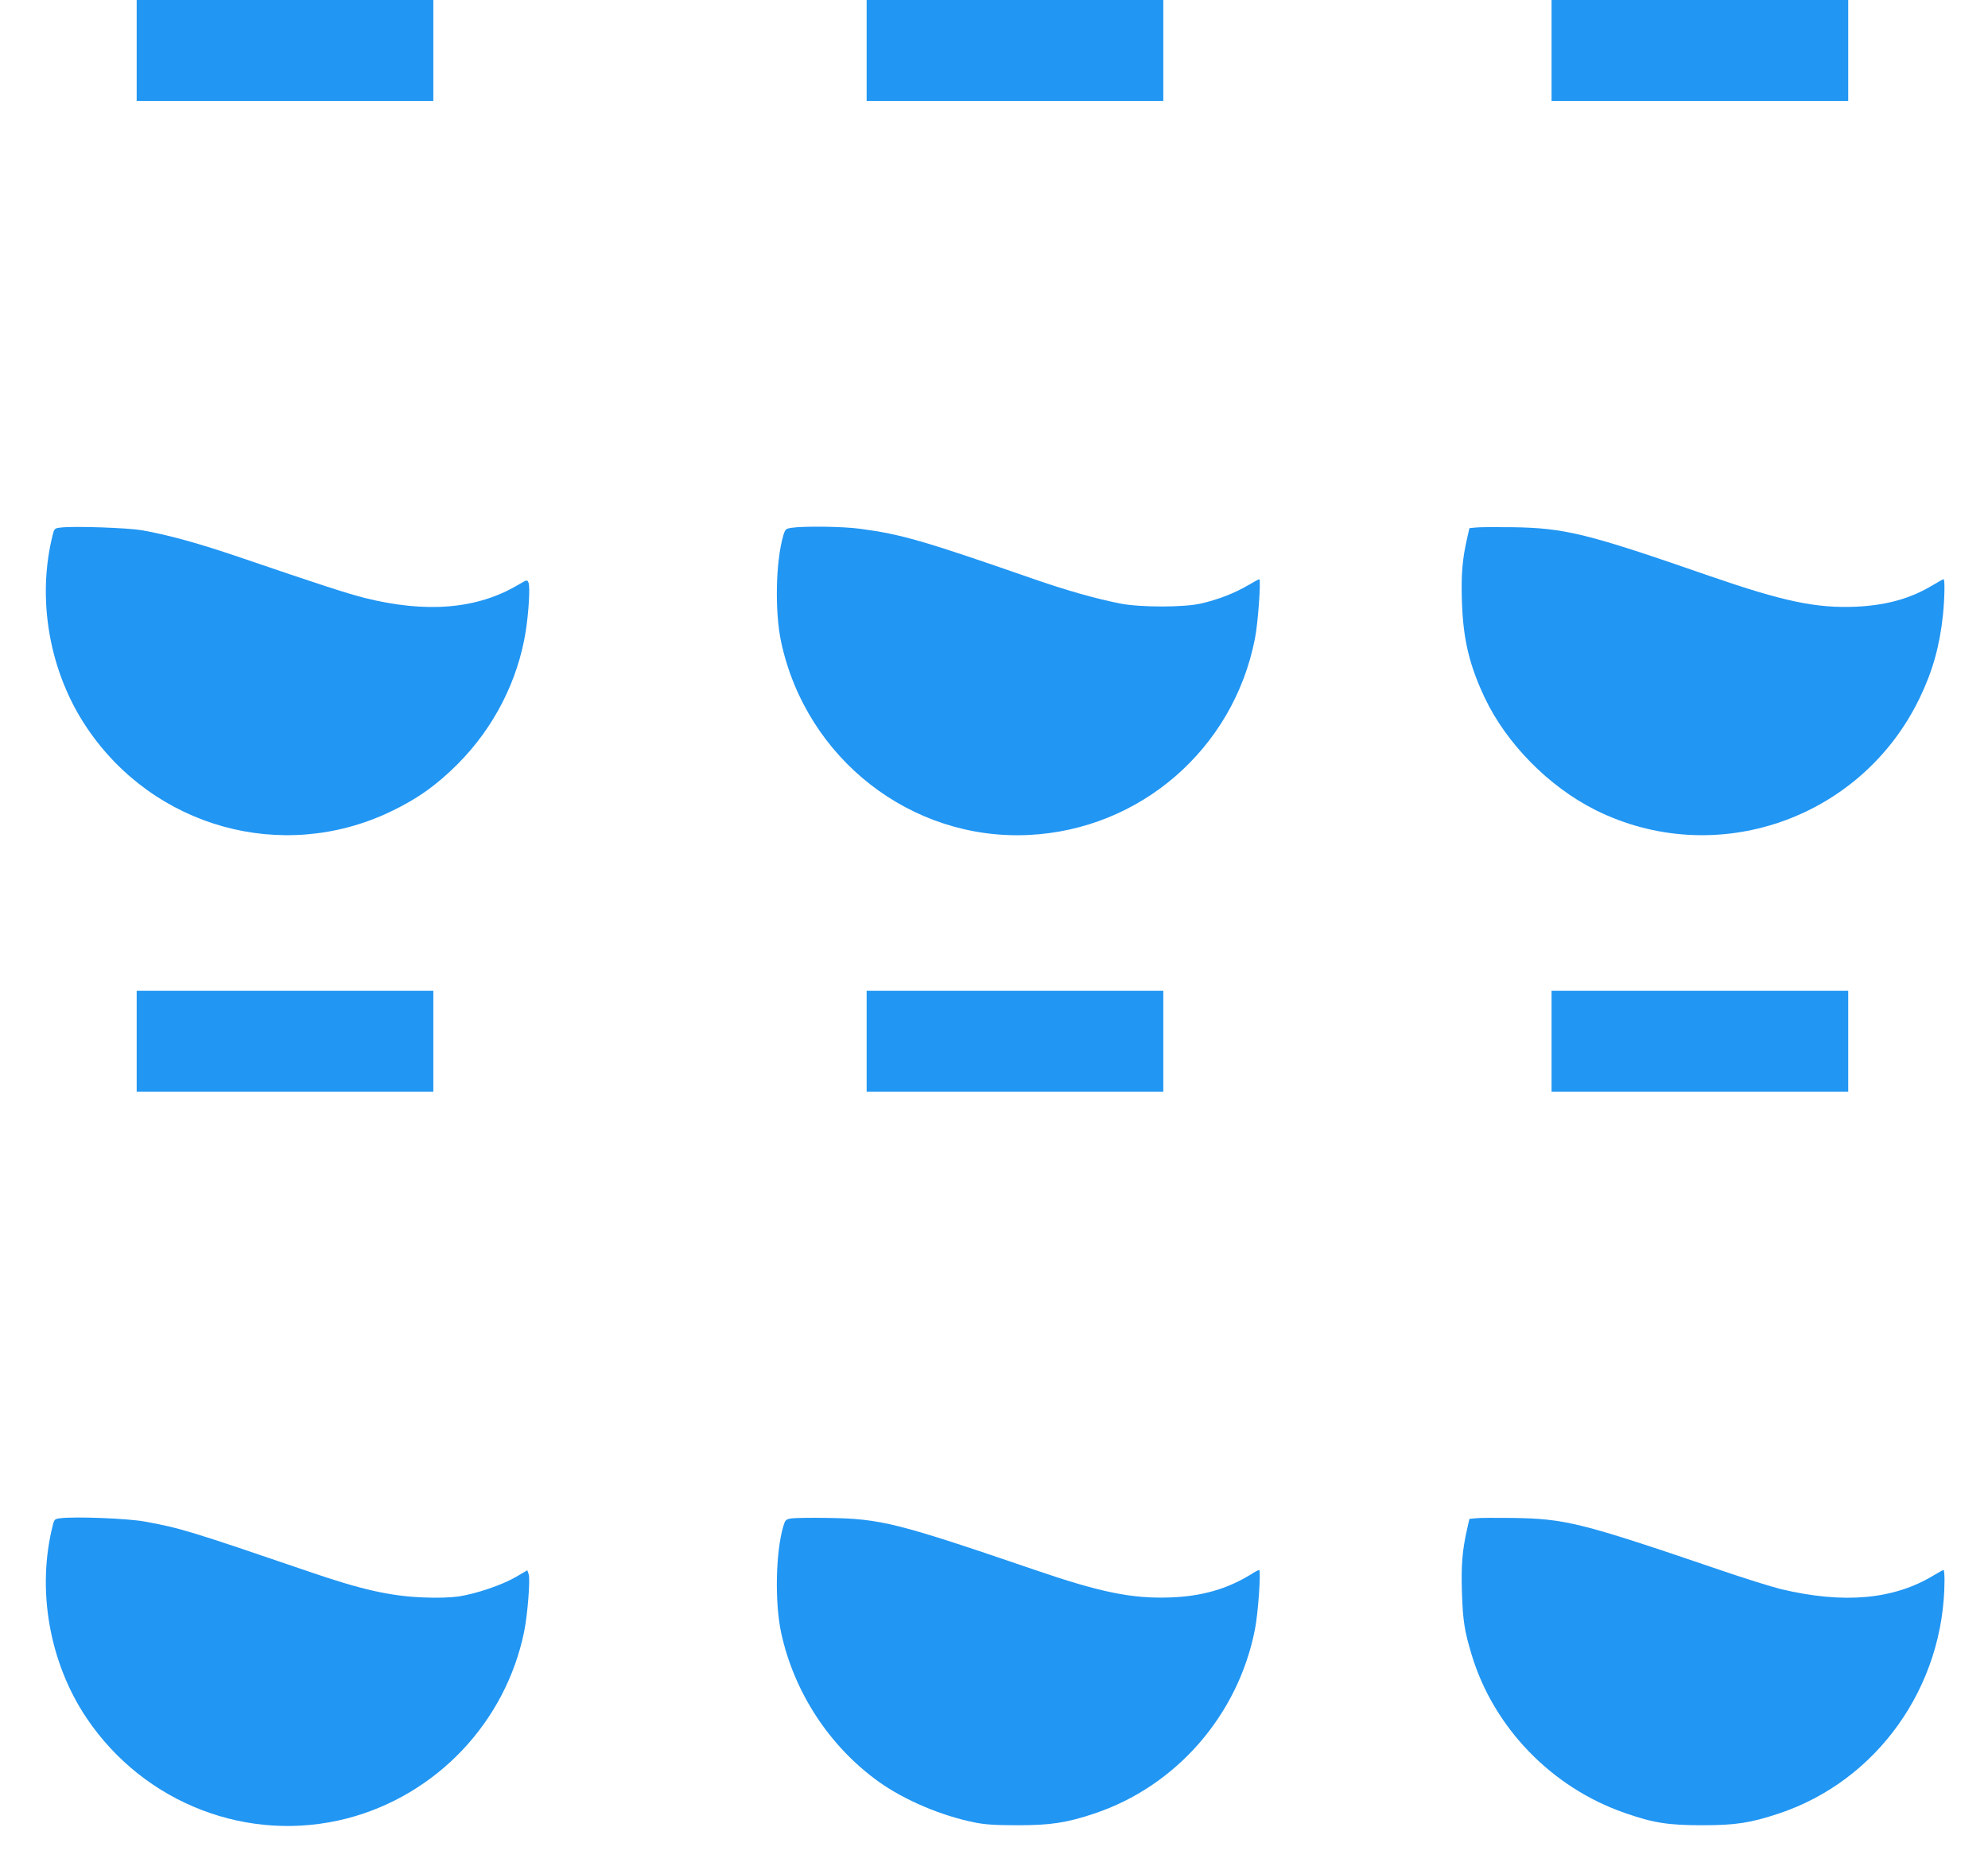<?xml version="1.0" standalone="no"?>
<!DOCTYPE svg PUBLIC "-//W3C//DTD SVG 20010904//EN"
 "http://www.w3.org/TR/2001/REC-SVG-20010904/DTD/svg10.dtd">
<svg version="1.0" xmlns="http://www.w3.org/2000/svg"
 width="1280pt" height="1204pt" viewBox="0 0 1280 1204"
 preserveAspectRatio="xMidYMid meet">
<g transform="translate(0,1204) scale(0.1,-0.1)"
fill="#2196f3" stroke="none">
<path d="M880 11715 l0 -325 955 0 955 0 0 325 0 325 -955 0 -955 0 0 -325z"/>
<path d="M5580 11715 l0 -325 955 0 955 0 0 325 0 325 -955 0 -955 0 0 -325z"/>
<path d="M9990 11715 l0 -325 955 0 955 0 0 325 0 325 -955 0 -955 0 0 -325z"/>
<path d="M393 8643 c-39 -4 -43 -7 -52 -41 -107 -416 -24 -889 218 -1248 432
-643 1257 -872 1951 -543 175 83 302 173 438 310 232 233 387 536 437 854 19
122 29 285 18 312 -8 21 -9 21 -68 -14 -264 -156 -590 -183 -989 -83 -120 31
-286 85 -796 259 -269 92 -469 147 -640 177 -93 15 -426 27 -517 17z"/>
<path d="M5095 8641 c-36 -6 -40 -9 -52 -51 -49 -168 -55 -487 -14 -682 161
-753 836 -1281 1593 -1245 719 34 1319 554 1458 1264 20 100 40 383 28 383 -3
0 -37 -18 -74 -40 -85 -50 -194 -92 -299 -116 -109 -26 -390 -26 -520 -1 -161
32 -346 84 -570 162 -702 244 -843 285 -1109 320 -108 15 -363 18 -441 6z"/>
<path d="M9503 8643 l-42 -4 -16 -71 c-30 -133 -38 -229 -32 -408 8 -237 48
-405 147 -614 140 -295 412 -571 710 -721 772 -387 1713 -63 2090 720 84 174
129 336 150 535 11 108 13 230 4 230 -4 0 -32 -16 -64 -35 -146 -89 -303 -133
-500 -142 -256 -11 -468 34 -940 197 -792 275 -933 310 -1275 315 -104 1 -209
1 -232 -2z"/>
<path d="M880 5335 l0 -325 955 0 955 0 0 325 0 325 -955 0 -955 0 0 -325z"/>
<path d="M5580 5335 l0 -325 955 0 955 0 0 325 0 325 -955 0 -955 0 0 -325z"/>
<path d="M9990 5335 l0 -325 955 0 955 0 0 325 0 325 -955 0 -955 0 0 -325z"/>
<path d="M388 2263 c-34 -4 -39 -8 -47 -41 -107 -416 -24 -889 218 -1248 371
-550 1042 -808 1676 -644 576 150 1021 620 1140 1204 22 109 40 336 29 368
l-9 26 -73 -43 c-89 -52 -257 -109 -371 -126 -53 -7 -137 -10 -225 -6 -212 8
-402 51 -736 166 -767 262 -829 281 -1060 323 -112 20 -445 33 -542 21z"/>
<path d="M5095 2262 c-36 -6 -40 -11 -52 -52 -49 -168 -55 -487 -14 -682 83
-385 311 -734 629 -962 167 -119 403 -219 617 -262 68 -14 136 -18 280 -18
210 0 313 16 490 75 528 176 927 634 1035 1186 21 104 40 383 27 383 -4 0 -29
-13 -55 -30 -152 -93 -315 -140 -517 -147 -246 -9 -449 32 -880 180 -878 300
-984 327 -1325 332 -107 2 -213 0 -235 -3z"/>
<path d="M9503 2263 l-42 -4 -16 -71 c-30 -134 -38 -229 -32 -408 6 -179 17
-246 63 -398 142 -468 515 -853 983 -1016 186 -65 280 -80 501 -80 216 0 310
15 492 75 635 211 1066 818 1068 1502 0 37 -3 67 -6 67 -4 0 -32 -16 -64 -35
-257 -156 -579 -185 -985 -88 -60 15 -240 71 -400 126 -889 303 -986 327
-1330 332 -104 1 -209 1 -232 -2z"/>
</g>
</svg>
